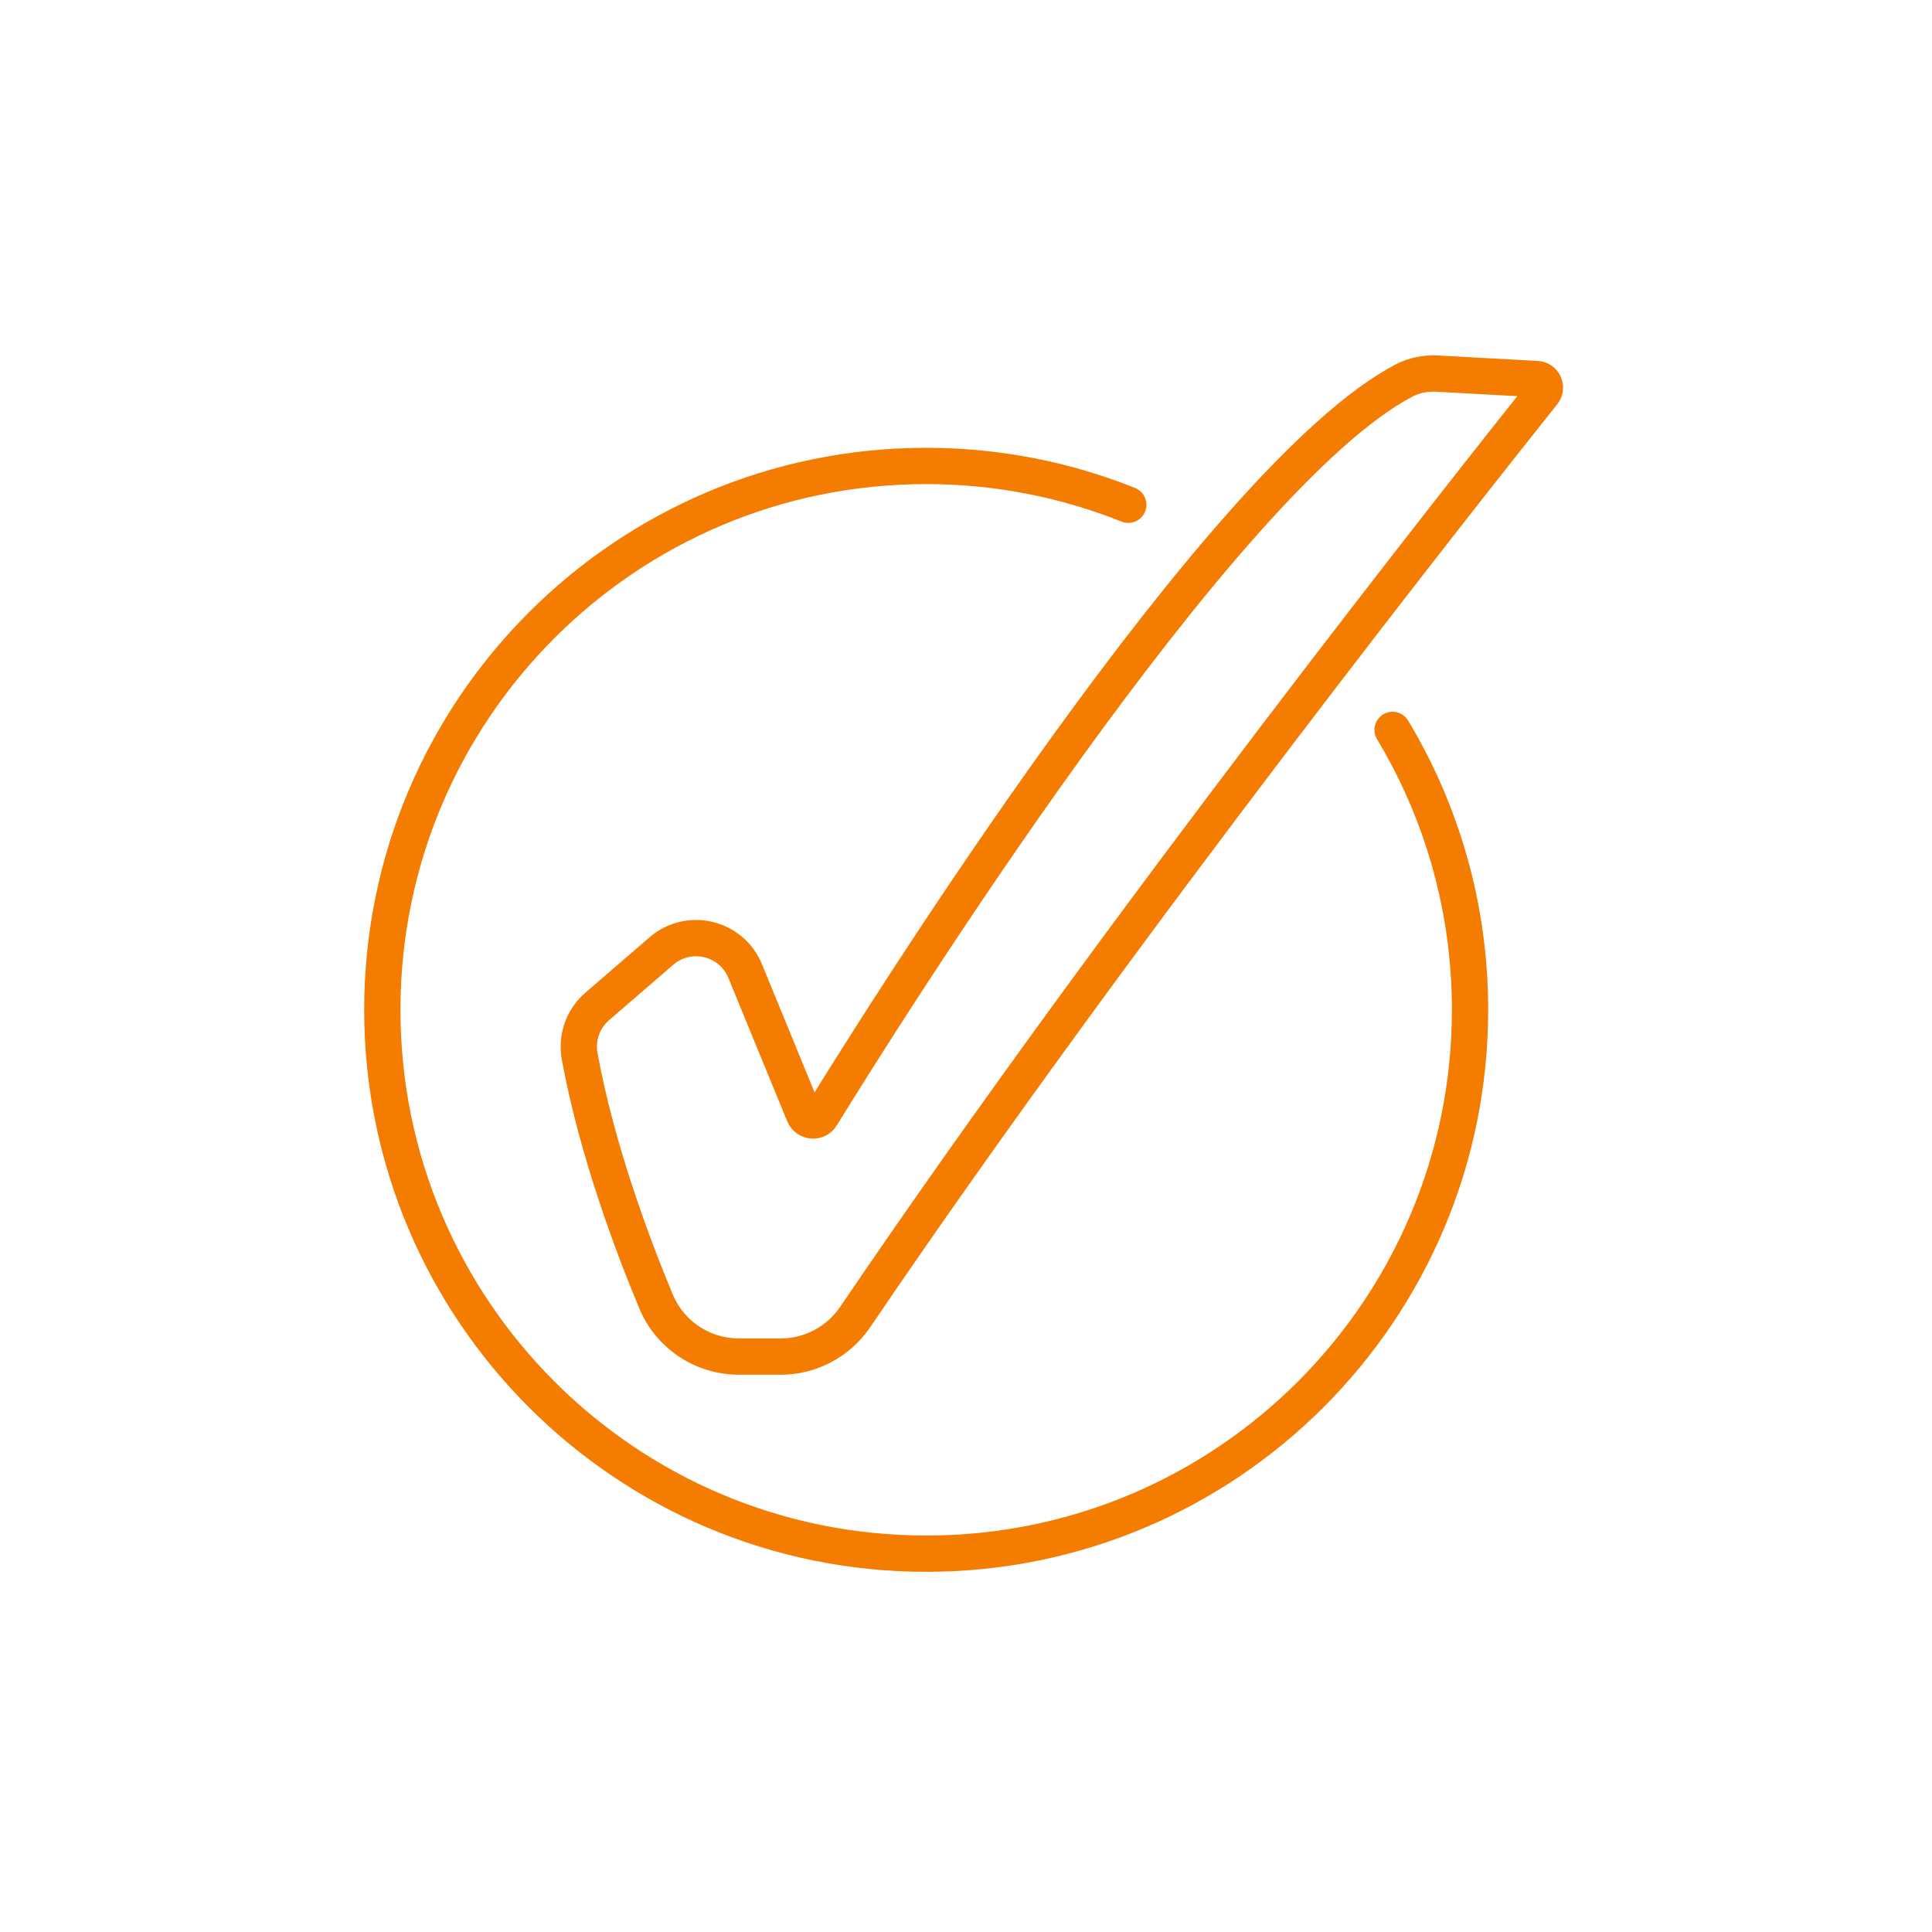 <?xml version="1.0" encoding="UTF-8"?>
<svg xmlns="http://www.w3.org/2000/svg" width="213" height="213" viewBox="0 0 213 213" fill="none">
  <g clip-path="url(#clip0_245_143)">
    <path d="M153.53 80.47C158.95 89.49 162.07 100.05 162.07 111.33C162.07 144.45 135.22 171.29 102.11 171.29C69 171.29 42.15 144.44 42.15 111.33C42.15 78.22 69 51.37 102.11 51.37C109.98 51.37 117.5 52.89 124.39 55.65" stroke="#F47C00" stroke-width="4" stroke-miterlimit="10" stroke-linecap="round"></path>
    <path d="M90.56 123.01C97.44 111.84 134.66 52.48 154.78 41.96C155.91 41.37 157.17 41.12 158.44 41.19L169.43 41.79C170.2 41.83 170.6 42.72 170.12 43.32C162.96 52.29 123.7 101.81 94.29 145.19C92.44 147.92 89.37 149.56 86.08 149.56H81.47C77.48 149.56 73.87 147.18 72.33 143.49C69.69 137.16 65.79 126.74 63.91 116.47C63.53 114.42 64.26 112.32 65.84 110.96L72.92 104.85C75.94 102.24 80.63 103.36 82.15 107.05L88.64 122.86C88.98 123.68 90.1 123.77 90.56 123.02V123.01Z" stroke="#F47C00" stroke-width="4" stroke-miterlimit="10" stroke-linecap="round"></path>
  </g>
  <defs>
    <clipPath id="clip0_245_143">
      <rect width="212.48" height="212.48" fill="white"></rect>
    </clipPath>
  </defs>
</svg>
